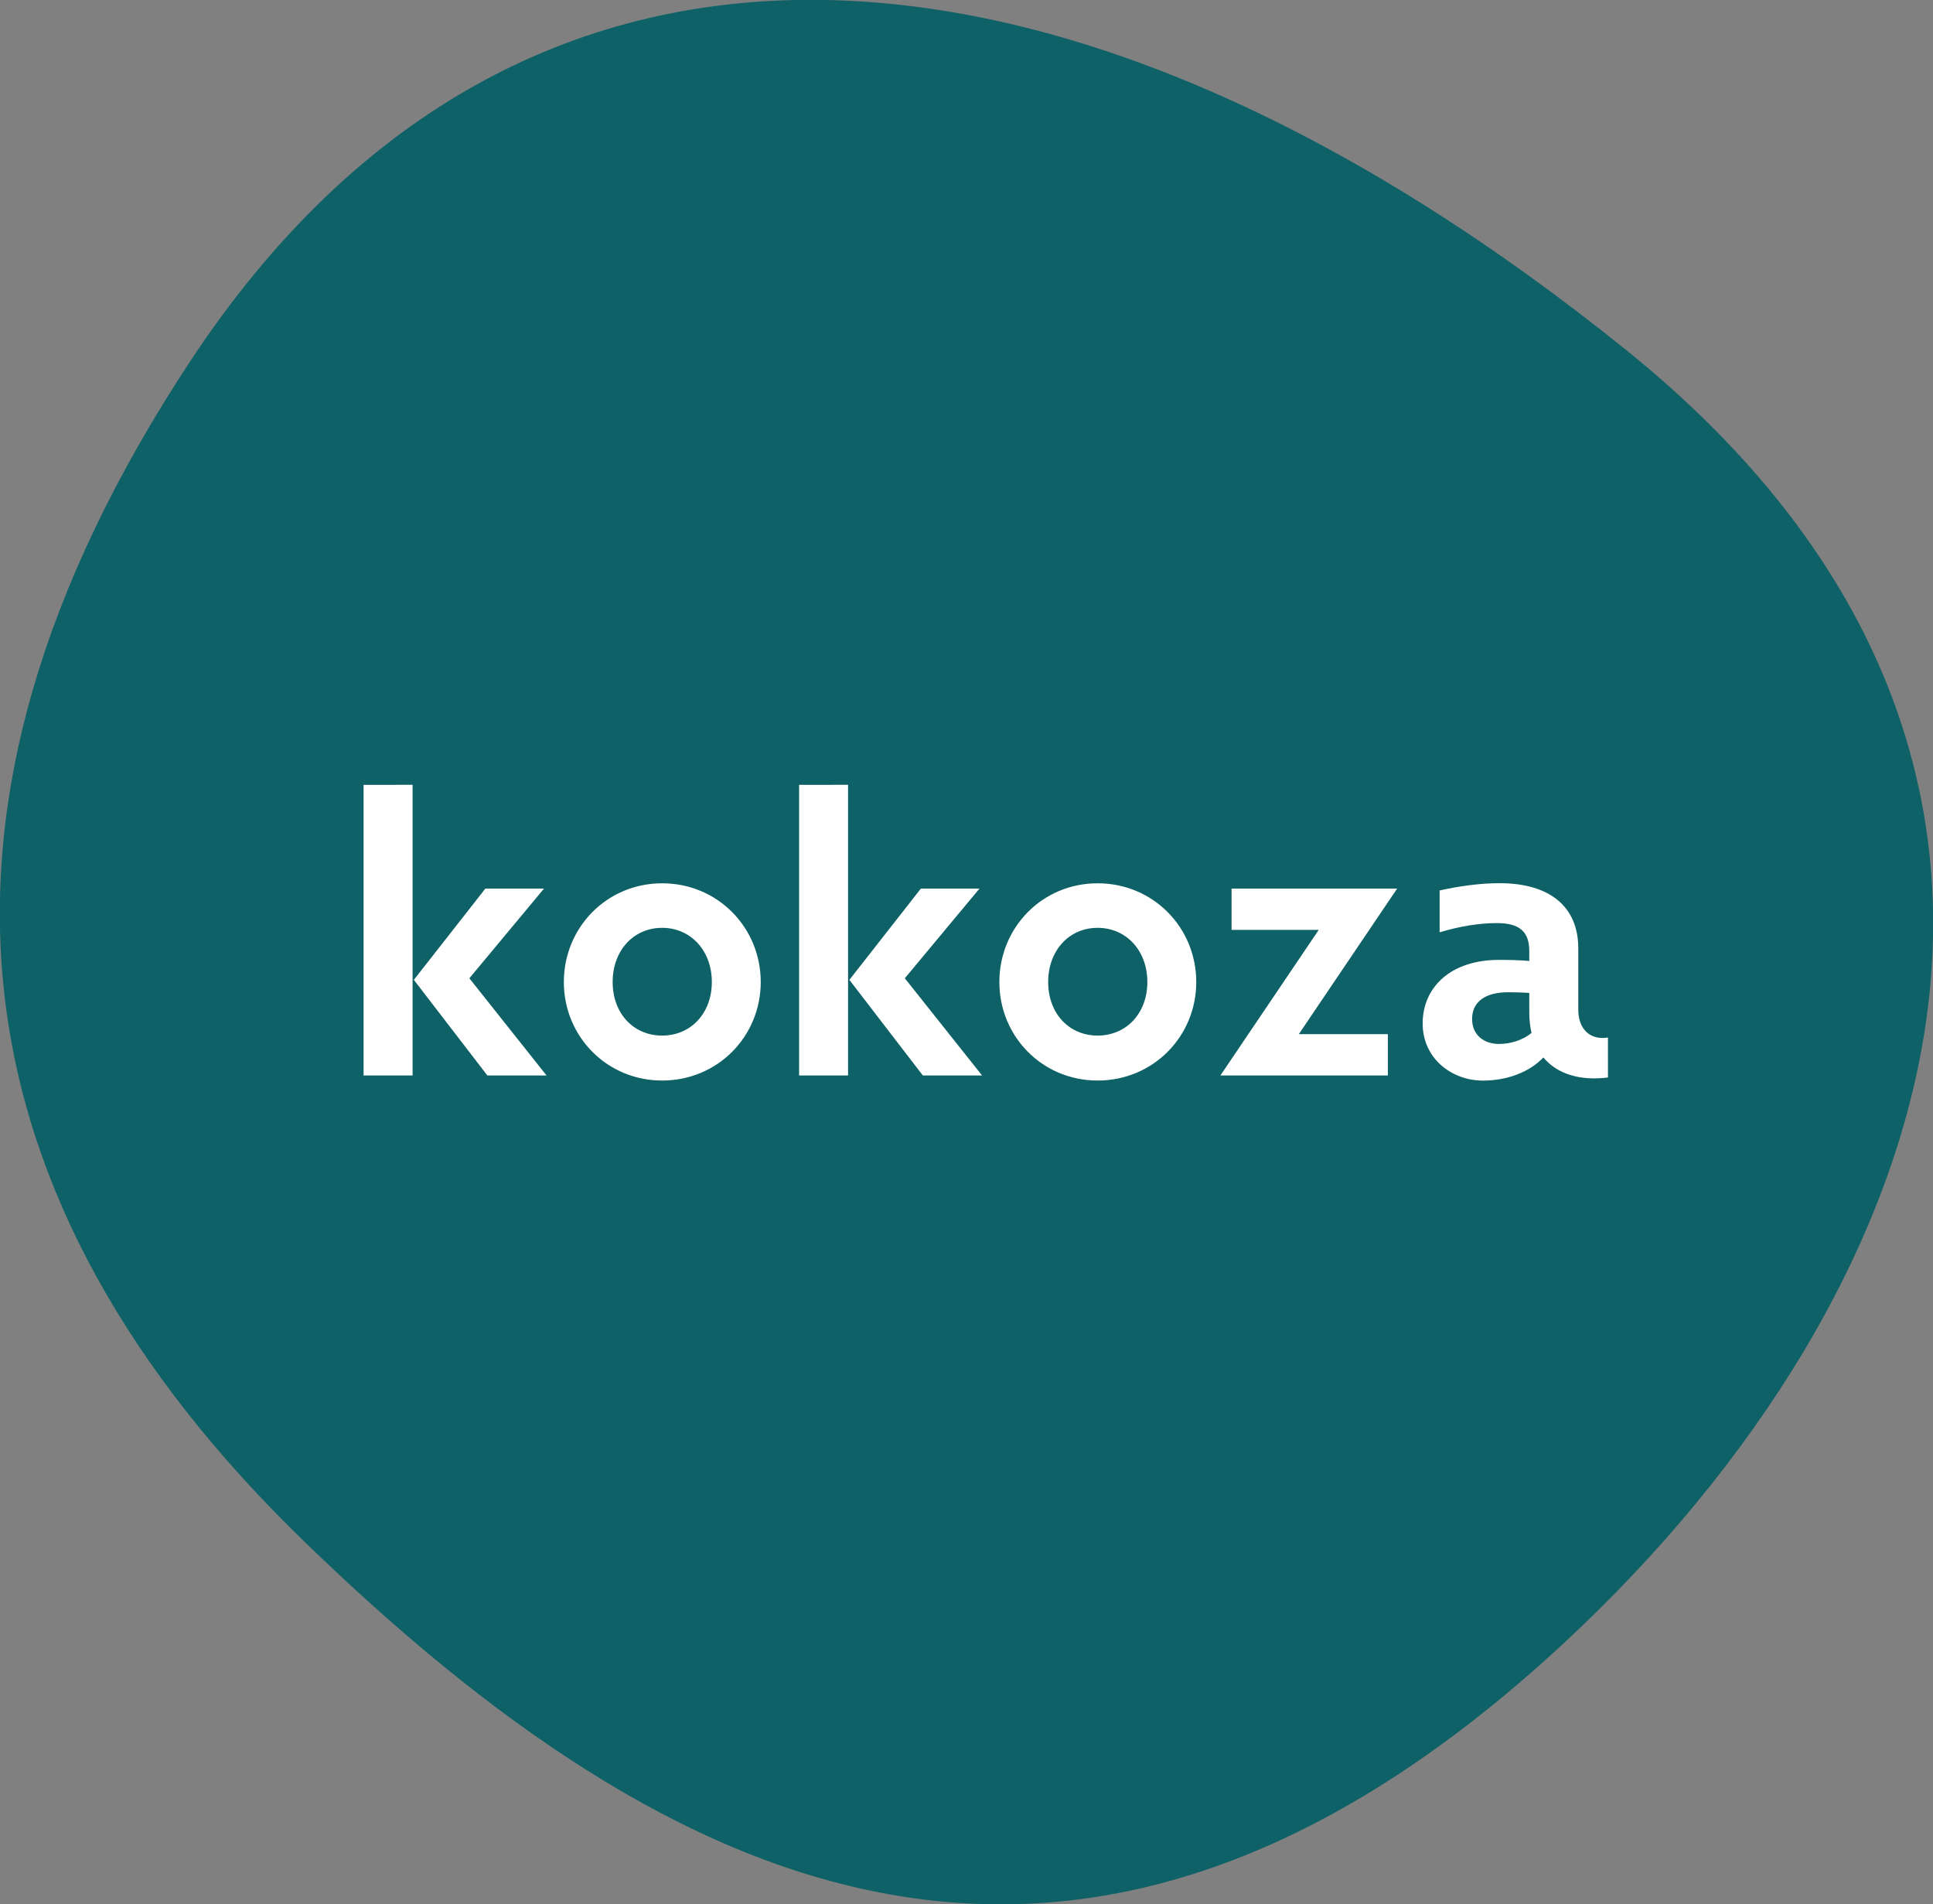 <?xml version="1.0" encoding="UTF-8" standalone="no"?>
<svg
   width="823.07"
   height="810.646"
   version="1.1"
   id="svg15"
   sodipodi:docname="kokoza.svg"
   inkscape:version="1.2.2 (732a01da63, 2022-12-09)"
   xmlns:inkscape="http://www.inkscape.org/namespaces/inkscape"
   xmlns:sodipodi="http://sodipodi.sourceforge.net/DTD/sodipodi-0.dtd"
   xmlns="http://www.w3.org/2000/svg"
   xmlns:svg="http://www.w3.org/2000/svg">
  <rect width="100%" height="100%" fill="#808080" stroke="none"/>
  <sodipodi:namedview
     id="namedview17"
     pagecolor="#ffffff"
     bordercolor="#000000"
     borderopacity="0.25"
     inkscape:showpageshadow="2"
     inkscape:pageopacity="0.0"
     inkscape:pagecheckerboard="0"
     inkscape:deskcolor="#d1d1d1"
     showgrid="false"
     inkscape:zoom="0.21851852"
     inkscape:cx="-29.745763"
     inkscape:cy="409.57627"
     inkscape:window-width="1920"
     inkscape:window-height="1010"
     inkscape:window-x="1913"
     inkscape:window-y="-6"
     inkscape:window-maximized="1"
     inkscape:current-layer="svg15" />
  <defs
     id="defs5">
    <clipPath
       id="a">
      <path
         d="M 0,0 H 1080 V 1080 H 0 Z"
         id="path2" />
    </clipPath>
  </defs>
  <g
     clip-path="url(#a)"
     id="g13"
     transform="translate(-128.464,-134.677)">
    <path
       fill="#0e6166"
       d="M -662.227,-491.125 C -390.915,-903.043 57.636,-852.09 493.865,-500.526 900.944,-172.457 748.19,257.448 443.923,539.859 52.631,903.043 -276.094,743.357 -570.056,458.448 -852.789,184.42 -900.944,-128.694 -662.227,-491.125 Z"
       transform="matrix(0.529,0,0,0.529,559.645,548.474)"
       style="display:block"
       id="path7" />
    <g
       style="display:block"
       id="g11">
      <path
         d="M 4.7,-55.14 V 0 H 14 v -55.14 z m 34.24,19.68 H 27.81 L 14.24,-18.14 28.19,0 H 39.42 L 24.77,-18.44 Z m 41.12,17.73 c 0,-10.35 -8.18,-18.73 -18.71,-18.73 -10.49,0 -18.65,8.38 -18.65,18.73 0,10.33 8.16,18.69 18.65,18.69 10.53,0 18.71,-8.36 18.71,-18.69 z m -28.1,0 c 0,-5.95 3.94,-10.28 9.39,-10.28 5.44,0 9.43,4.33 9.43,10.28 0,5.94 -3.99,10.16 -9.43,10.16 -5.45,0 -9.39,-4.22 -9.39,-10.16 z M 87.34,-55.14 V 0 h 9.29 v -55.14 z m 34.23,19.68 H 110.45 L 96.88,-18.14 110.82,0 h 11.24 L 107.4,-18.44 Z m 41.13,17.73 c 0,-10.35 -8.18,-18.73 -18.72,-18.73 -10.49,0 -18.64,8.38 -18.64,18.73 0,10.33 8.15,18.69 18.64,18.69 10.54,0 18.72,-8.36 18.72,-18.69 z m -28.1,0 c 0,-5.95 3.94,-10.28 9.38,-10.28 5.45,0 9.44,4.33 9.44,10.28 0,5.94 -3.99,10.16 -9.44,10.16 -5.44,0 -9.38,-4.22 -9.38,-10.16 z m 47.56,9.89 18.66,-27.62 H 169.4 v 7.84 h 16.54 L 167.28,0 h 31.78 v -7.84 z m 46.41,4.42 c 2.63,3.18 7.02,4.47 12.25,3.8 V -7.2 c -3.46,0.57 -5.63,-1.69 -5.63,-5.26 v -11.67 c 0,-7.82 -5.32,-12.35 -14.95,-12.35 -3.74,0 -7.59,0.55 -11.36,1.38 v 7.94 c 3.69,-1.12 7.47,-1.75 10.83,-1.75 4.4,0 6.18,1.67 6.18,5.3 v 1.89 c -1.74,-0.16 -3.61,-0.21 -5.76,-0.21 -9.16,0 -14.47,5.21 -14.47,12.06 0,6.62 5.48,10.84 11.44,10.84 4.6,0 8.81,-1.6 11.47,-4.39 z m -13.53,-7.31 c 0,-3.27 2.56,-5.06 6.81,-5.06 1.12,0 2.81,0.04 4.04,0.13 v 3.69 c 0,1.42 0.15,2.72 0.43,3.9 -1.56,1.29 -3.86,2.09 -6.2,2.09 -2.72,0 -5.08,-1.6 -5.08,-4.75 z"
         style="display:inherit"
         transform="matrix(2.244,0,0,2.244,272.73,592.523)"
         fill="#ffffff"
         font-size="73px"
         font-family="'Carot Sans'"
         font-weight="500"
         aria-label="kokoza"
         id="path9" />
    </g>
  </g>
</svg>
